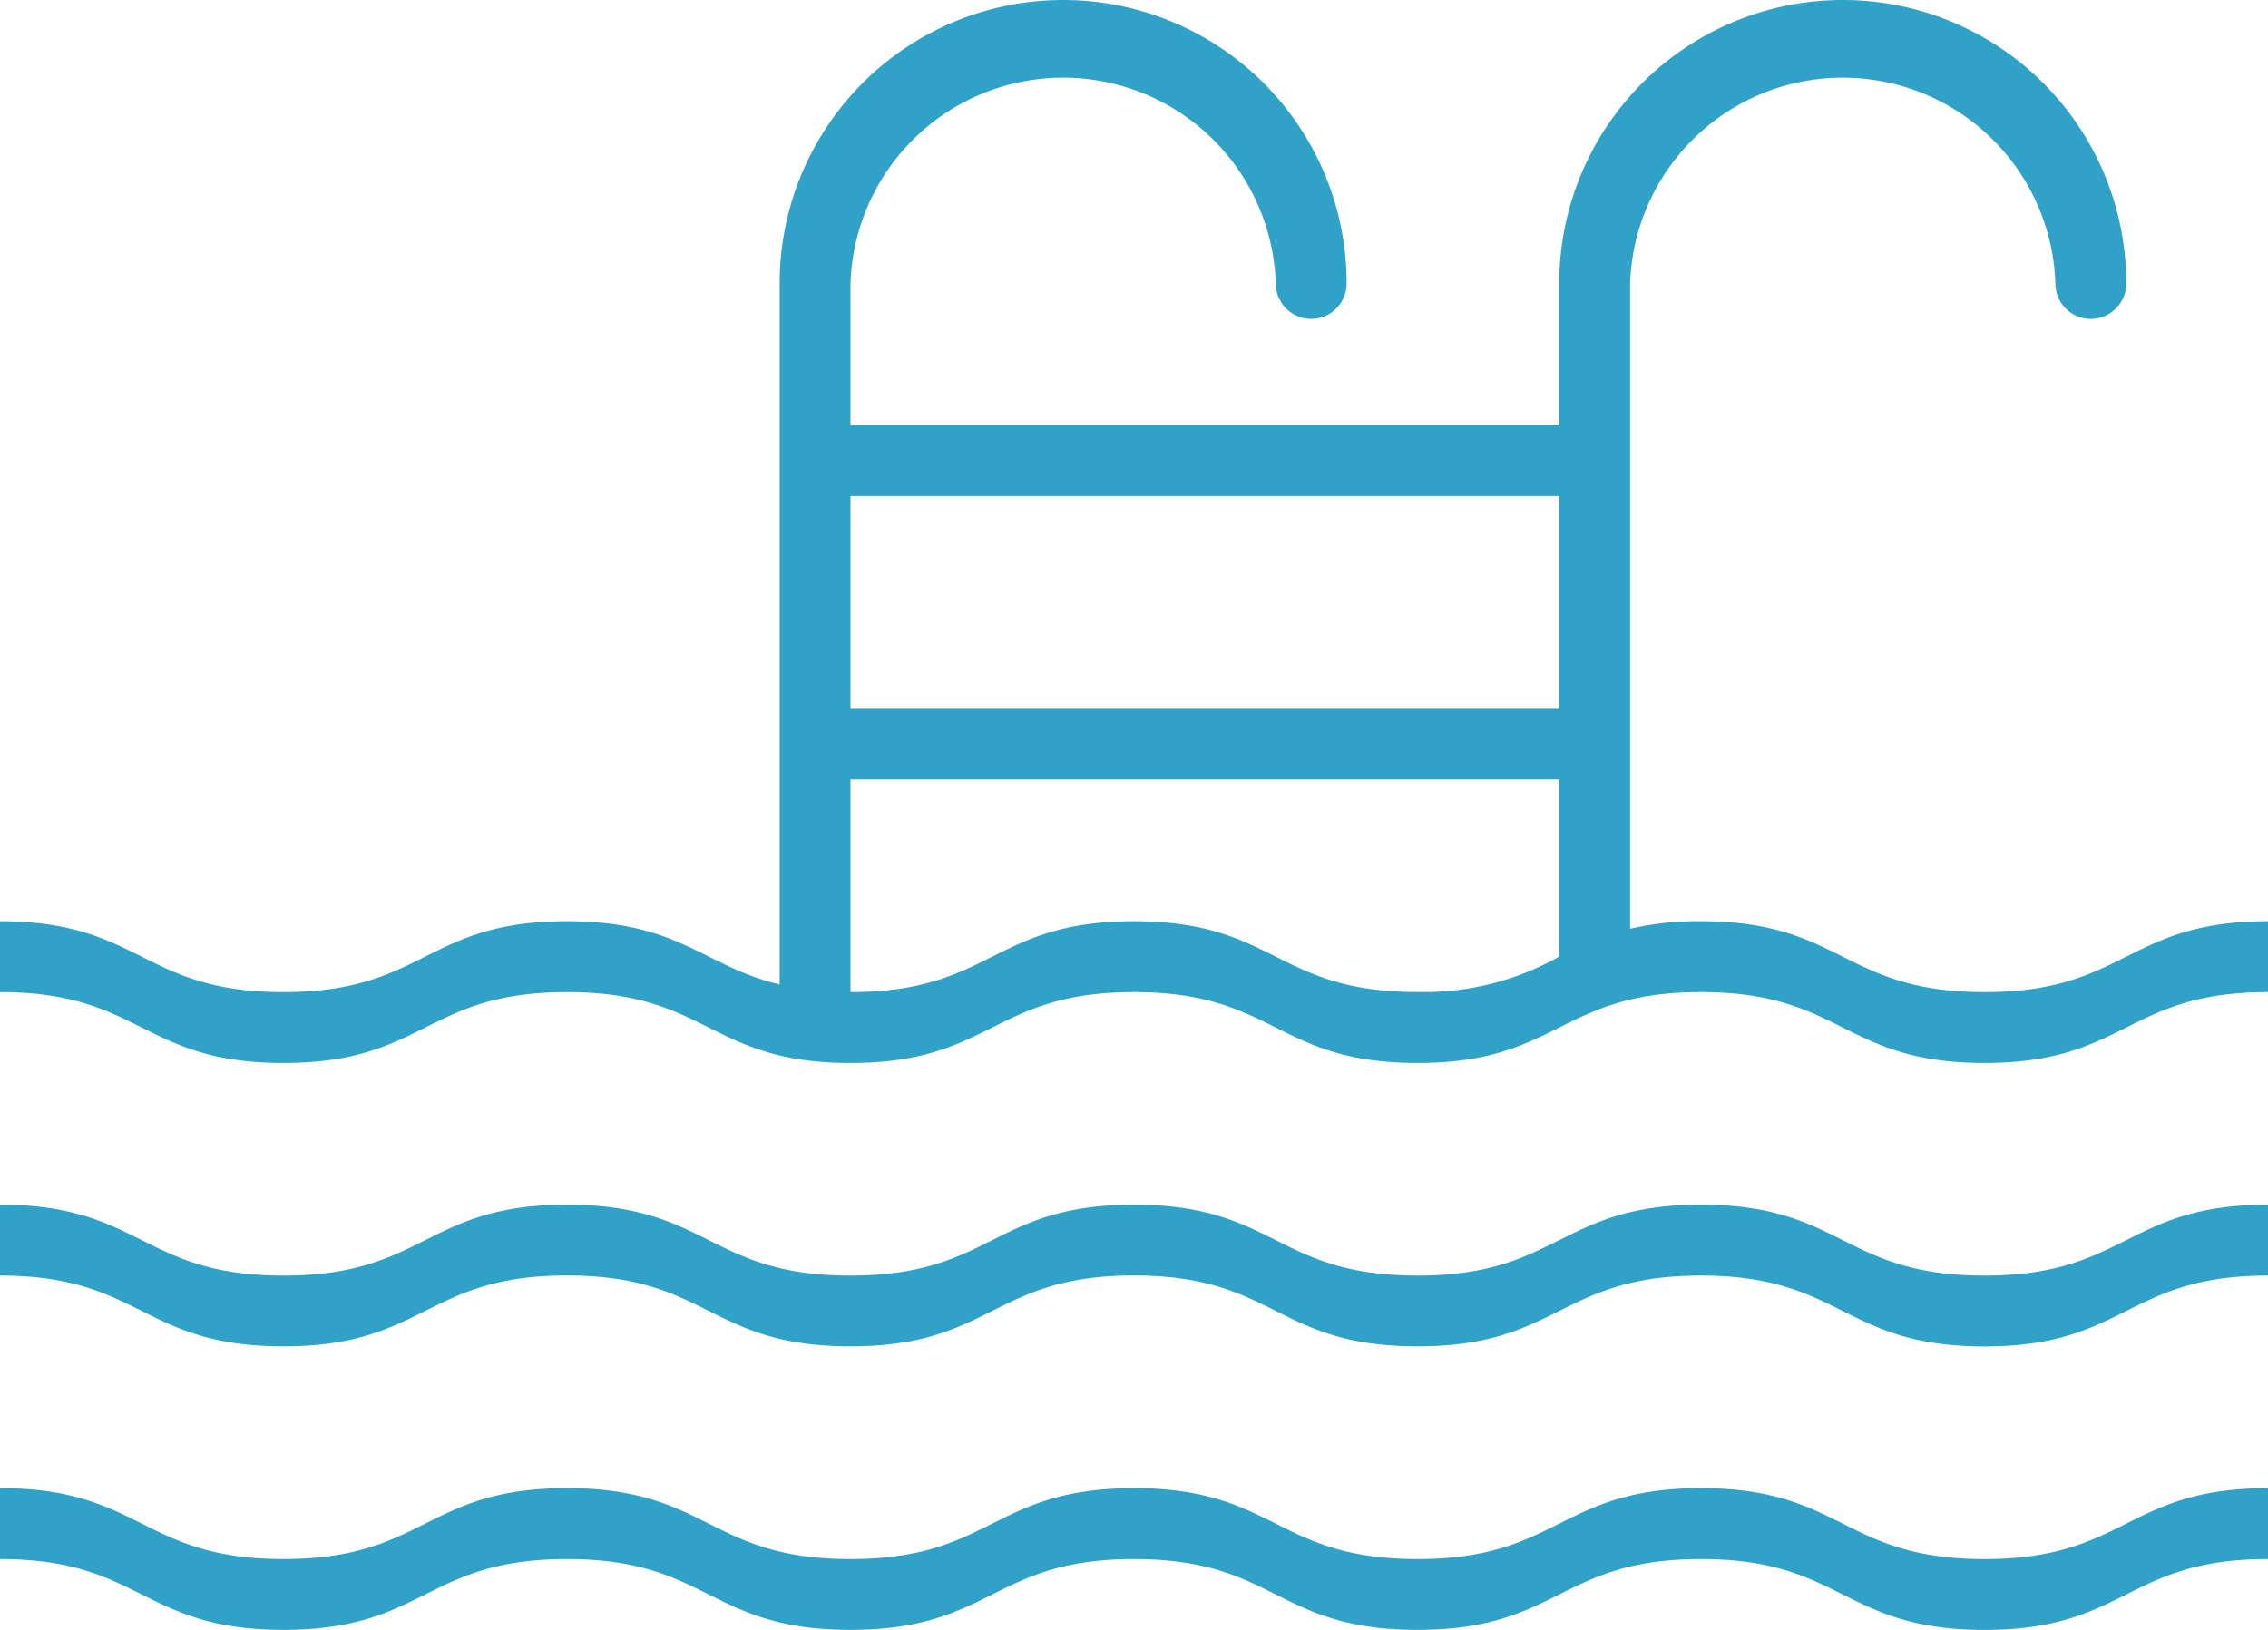 <svg xmlns="http://www.w3.org/2000/svg" width="90.616" height="65.13" viewBox="0 0 90.616 65.13">
  <path id="Tracé_1311" data-name="Tracé 1311" d="M79.289,54.645c-5.664,0-5.664-2.832-11.327-2.832a12.036,12.036,0,0,0-2.832.3V26.327a8.5,8.5,0,0,1,16.991,0,1.416,1.416,0,0,0,2.832,0,11.327,11.327,0,0,0-22.654,0v5.664H33.981V26.327a8.5,8.5,0,0,1,16.991,0,1.416,1.416,0,0,0,2.832,0,11.327,11.327,0,0,0-22.654,0V54.34c-3.057-.73-3.979-2.527-8.5-2.527-5.664,0-5.664,2.832-11.327,2.832S5.664,51.813,0,51.813v2.832c5.664,0,5.664,2.832,11.327,2.832s5.664-2.832,11.327-2.832,5.664,2.832,11.327,2.832,5.664-2.832,11.327-2.832,5.664,2.832,11.327,2.832,5.664-2.832,11.327-2.832,5.664,2.832,11.327,2.832,5.664-2.832,11.327-2.832V51.813C84.953,51.813,84.953,54.645,79.289,54.645ZM33.981,34.822H62.3v8.5H33.981ZM45.308,51.813c-5.664,0-5.664,2.832-11.327,2.832v-8.5H62.3v7.079a10.966,10.966,0,0,1-5.664,1.416C50.972,54.645,50.972,51.813,45.308,51.813ZM0,74.467c5.664,0,5.664,2.832,11.327,2.832s5.664-2.832,11.327-2.832S28.318,77.3,33.981,77.3s5.664-2.832,11.327-2.832S50.972,77.3,56.635,77.3s5.664-2.832,11.327-2.832S73.626,77.3,79.289,77.3s5.664-2.832,11.327-2.832V77.3c-5.664,0-5.664,2.832-11.327,2.832S73.626,77.3,67.962,77.3,62.3,80.13,56.635,80.13,50.972,77.3,45.308,77.3,39.645,80.13,33.981,80.13,28.318,77.3,22.654,77.3,16.991,80.13,11.327,80.13,5.664,77.3,0,77.3ZM0,63.14c5.664,0,5.664,2.832,11.327,2.832s5.664-2.832,11.327-2.832,5.664,2.832,11.327,2.832,5.664-2.832,11.327-2.832,5.664,2.832,11.327,2.832S62.3,63.14,67.962,63.14s5.664,2.832,11.327,2.832,5.664-2.832,11.327-2.832v2.832c-5.664,0-5.664,2.832-11.327,2.832s-5.664-2.832-11.327-2.832S62.3,68.8,56.635,68.8s-5.664-2.832-11.327-2.832S39.645,68.8,33.981,68.8s-5.664-2.832-11.327-2.832S16.991,68.8,11.327,68.8,5.664,65.972,0,65.972Z" transform="translate(0 -15)" fill="#31a2c7" fill-rule="evenodd"/>
</svg>
